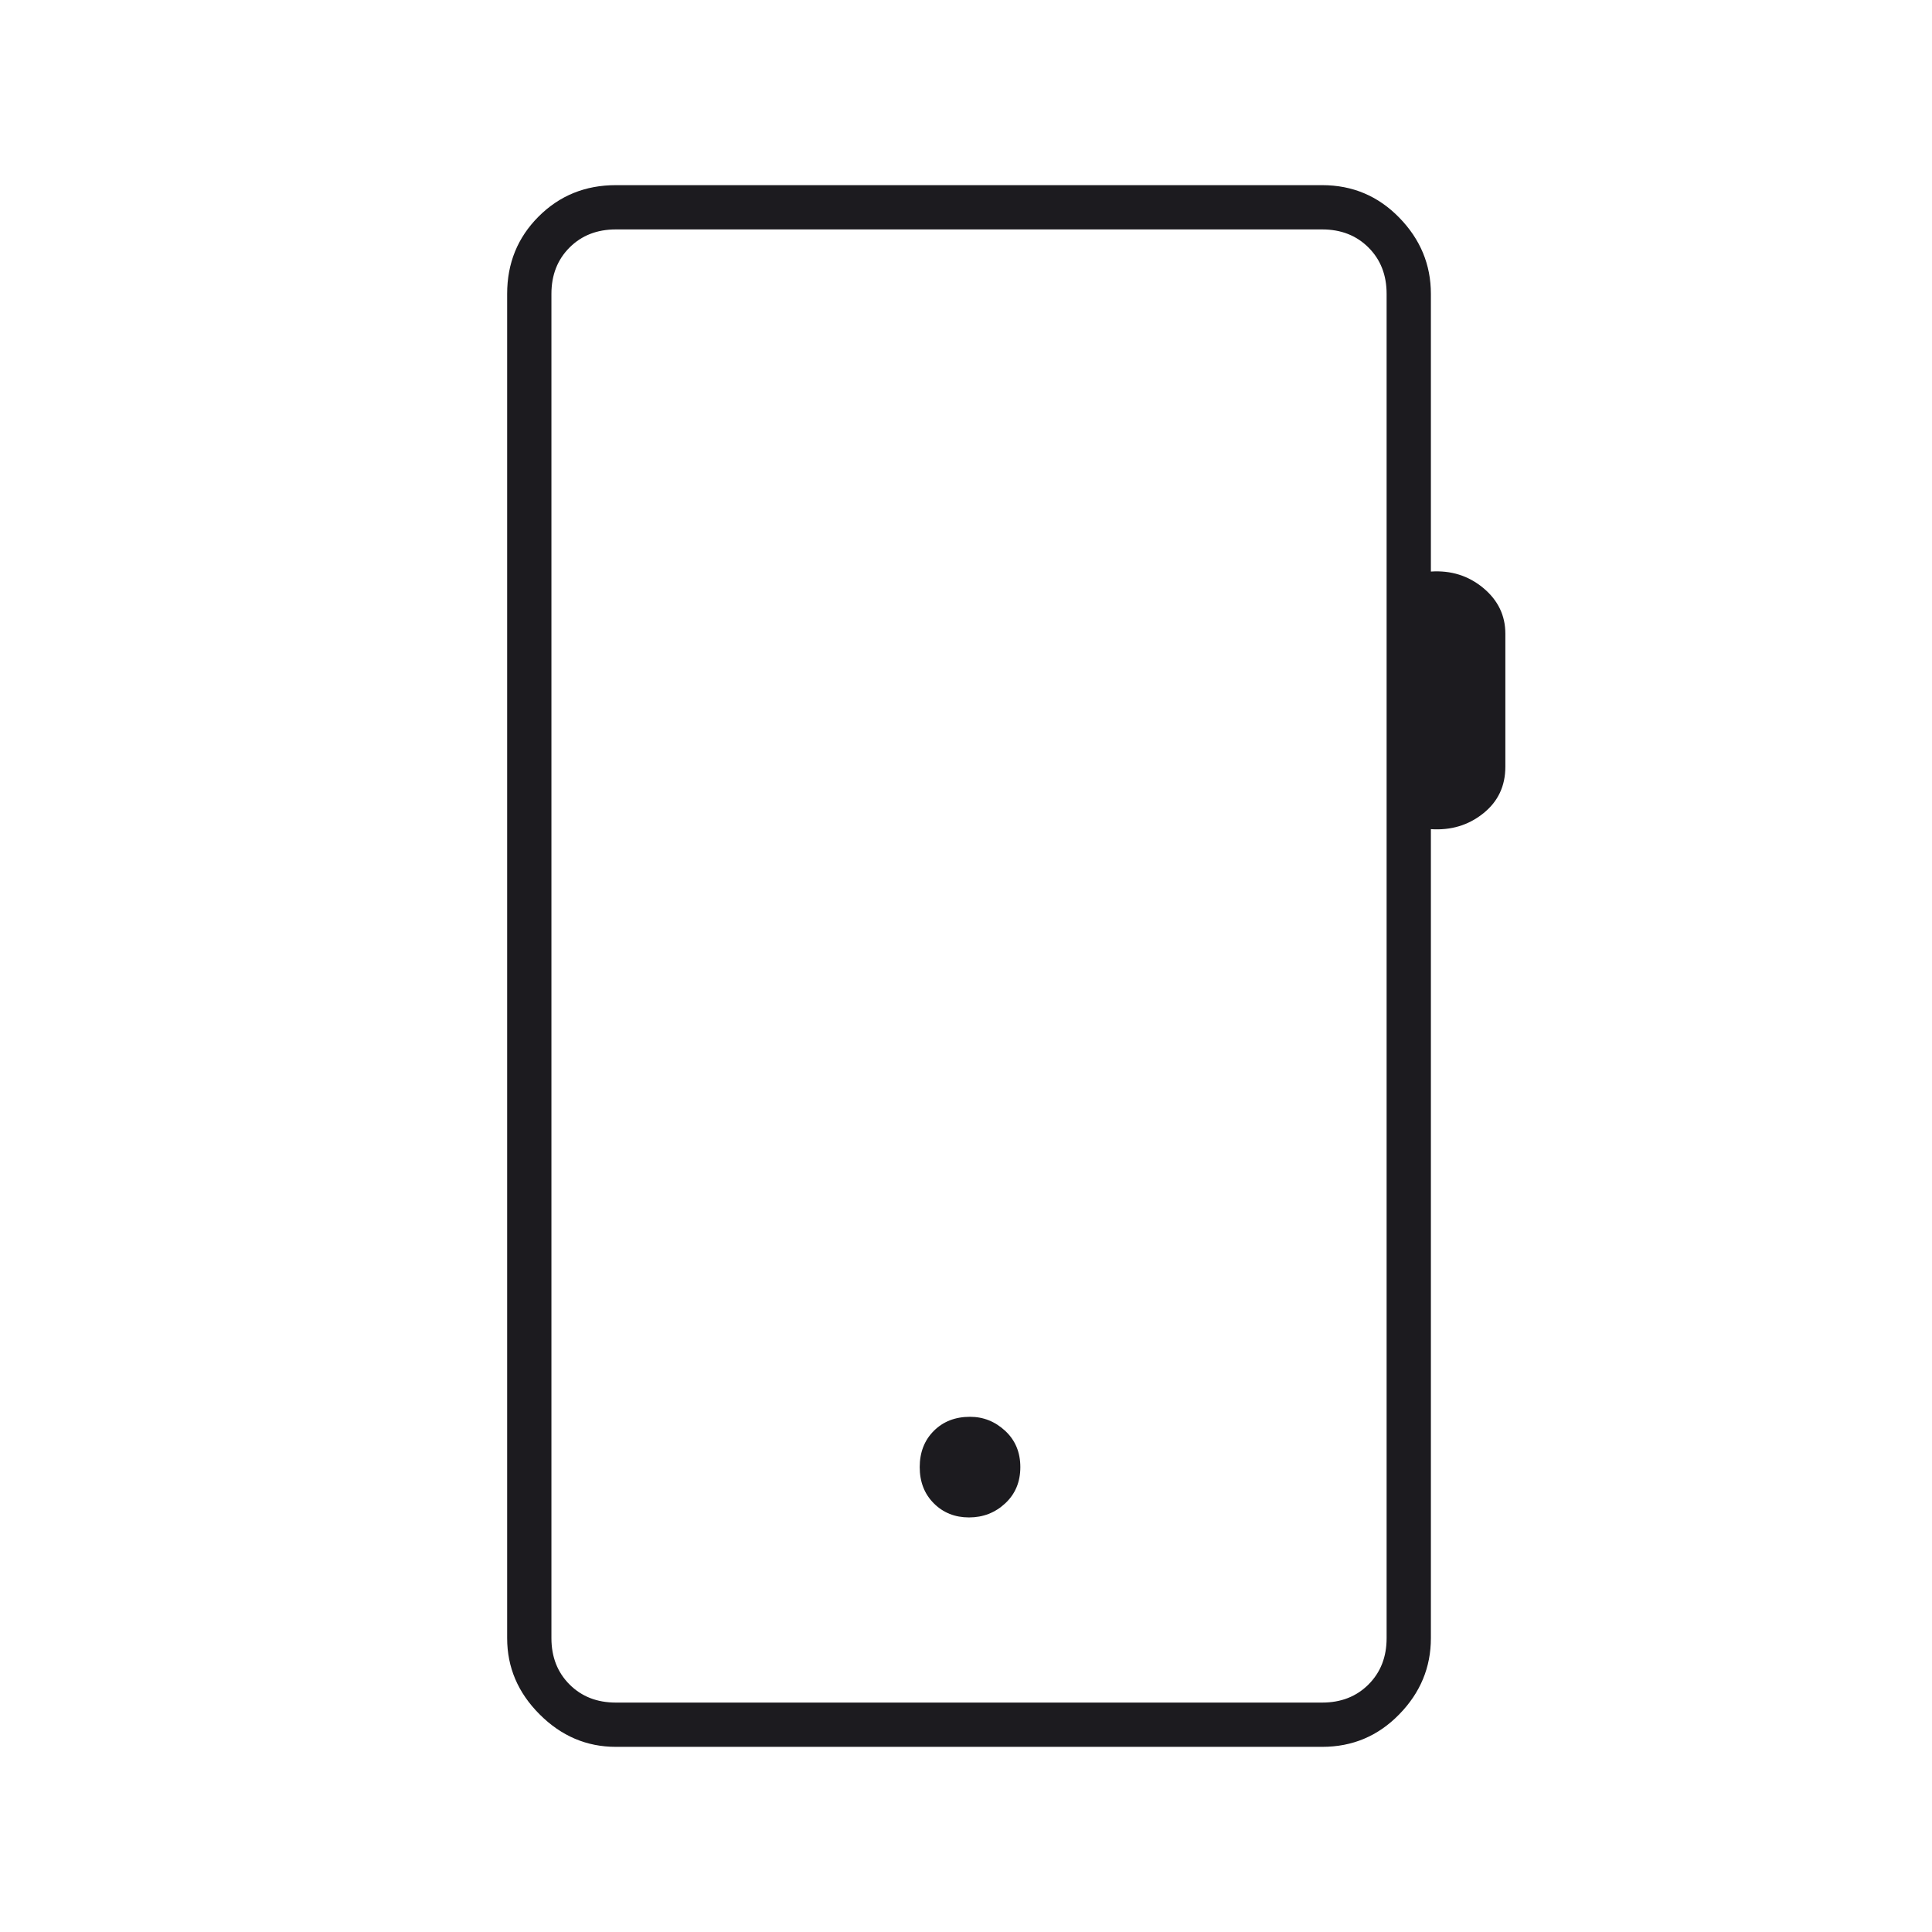 <svg width="48" height="48" viewBox="0 0 48 48" fill="none" xmlns="http://www.w3.org/2000/svg">
<mask id="mask0_1366_42" style="mask-type:alpha" maskUnits="userSpaceOnUse" x="0" y="0" width="48" height="48">
<rect width="48" height="48" fill="#D9D9D9"/>
</mask>
<g mask="url(#mask0_1366_42)">
<path d="M15.3 43.4C14.575 43.4 13.944 43.131 13.407 42.593C12.869 42.056 12.6 41.425 12.6 40.7V7.3C12.6 6.541 12.86 5.901 13.381 5.38C13.901 4.86 14.541 4.6 15.3 4.6H32.85C33.601 4.6 34.239 4.869 34.763 5.406C35.288 5.944 35.55 6.575 35.55 7.3V14.2C36.05 14.167 36.483 14.303 36.85 14.607C37.217 14.912 37.4 15.291 37.4 15.743V19.05C37.4 19.53 37.217 19.916 36.85 20.209C36.483 20.503 36.05 20.633 35.55 20.6V40.7C35.55 41.425 35.288 42.056 34.763 42.593C34.239 43.131 33.601 43.4 32.85 43.4H15.3ZM15.3 42.3H32.85C33.317 42.3 33.7 42.15 34 41.85C34.3 41.55 34.45 41.167 34.45 40.7V7.3C34.45 6.833 34.3 6.45 34 6.15C33.7 5.85 33.317 5.7 32.85 5.7H15.3C14.833 5.7 14.45 5.85 14.15 6.15C13.85 6.45 13.7 6.833 13.7 7.3V40.7C13.7 41.167 13.85 41.55 14.15 41.85C14.45 42.15 14.833 42.3 15.3 42.3ZM24.075 37.7C24.425 37.7 24.725 37.583 24.975 37.35C25.225 37.117 25.35 36.817 25.35 36.45C25.35 36.083 25.225 35.783 24.975 35.55C24.724 35.317 24.433 35.2 24.1 35.2C23.733 35.2 23.433 35.317 23.2 35.55C22.967 35.783 22.85 36.083 22.85 36.45C22.85 36.817 22.967 37.117 23.2 37.35C23.433 37.583 23.725 37.7 24.075 37.7Z" fill="#1C1B1F"/>
</g>
</svg>
